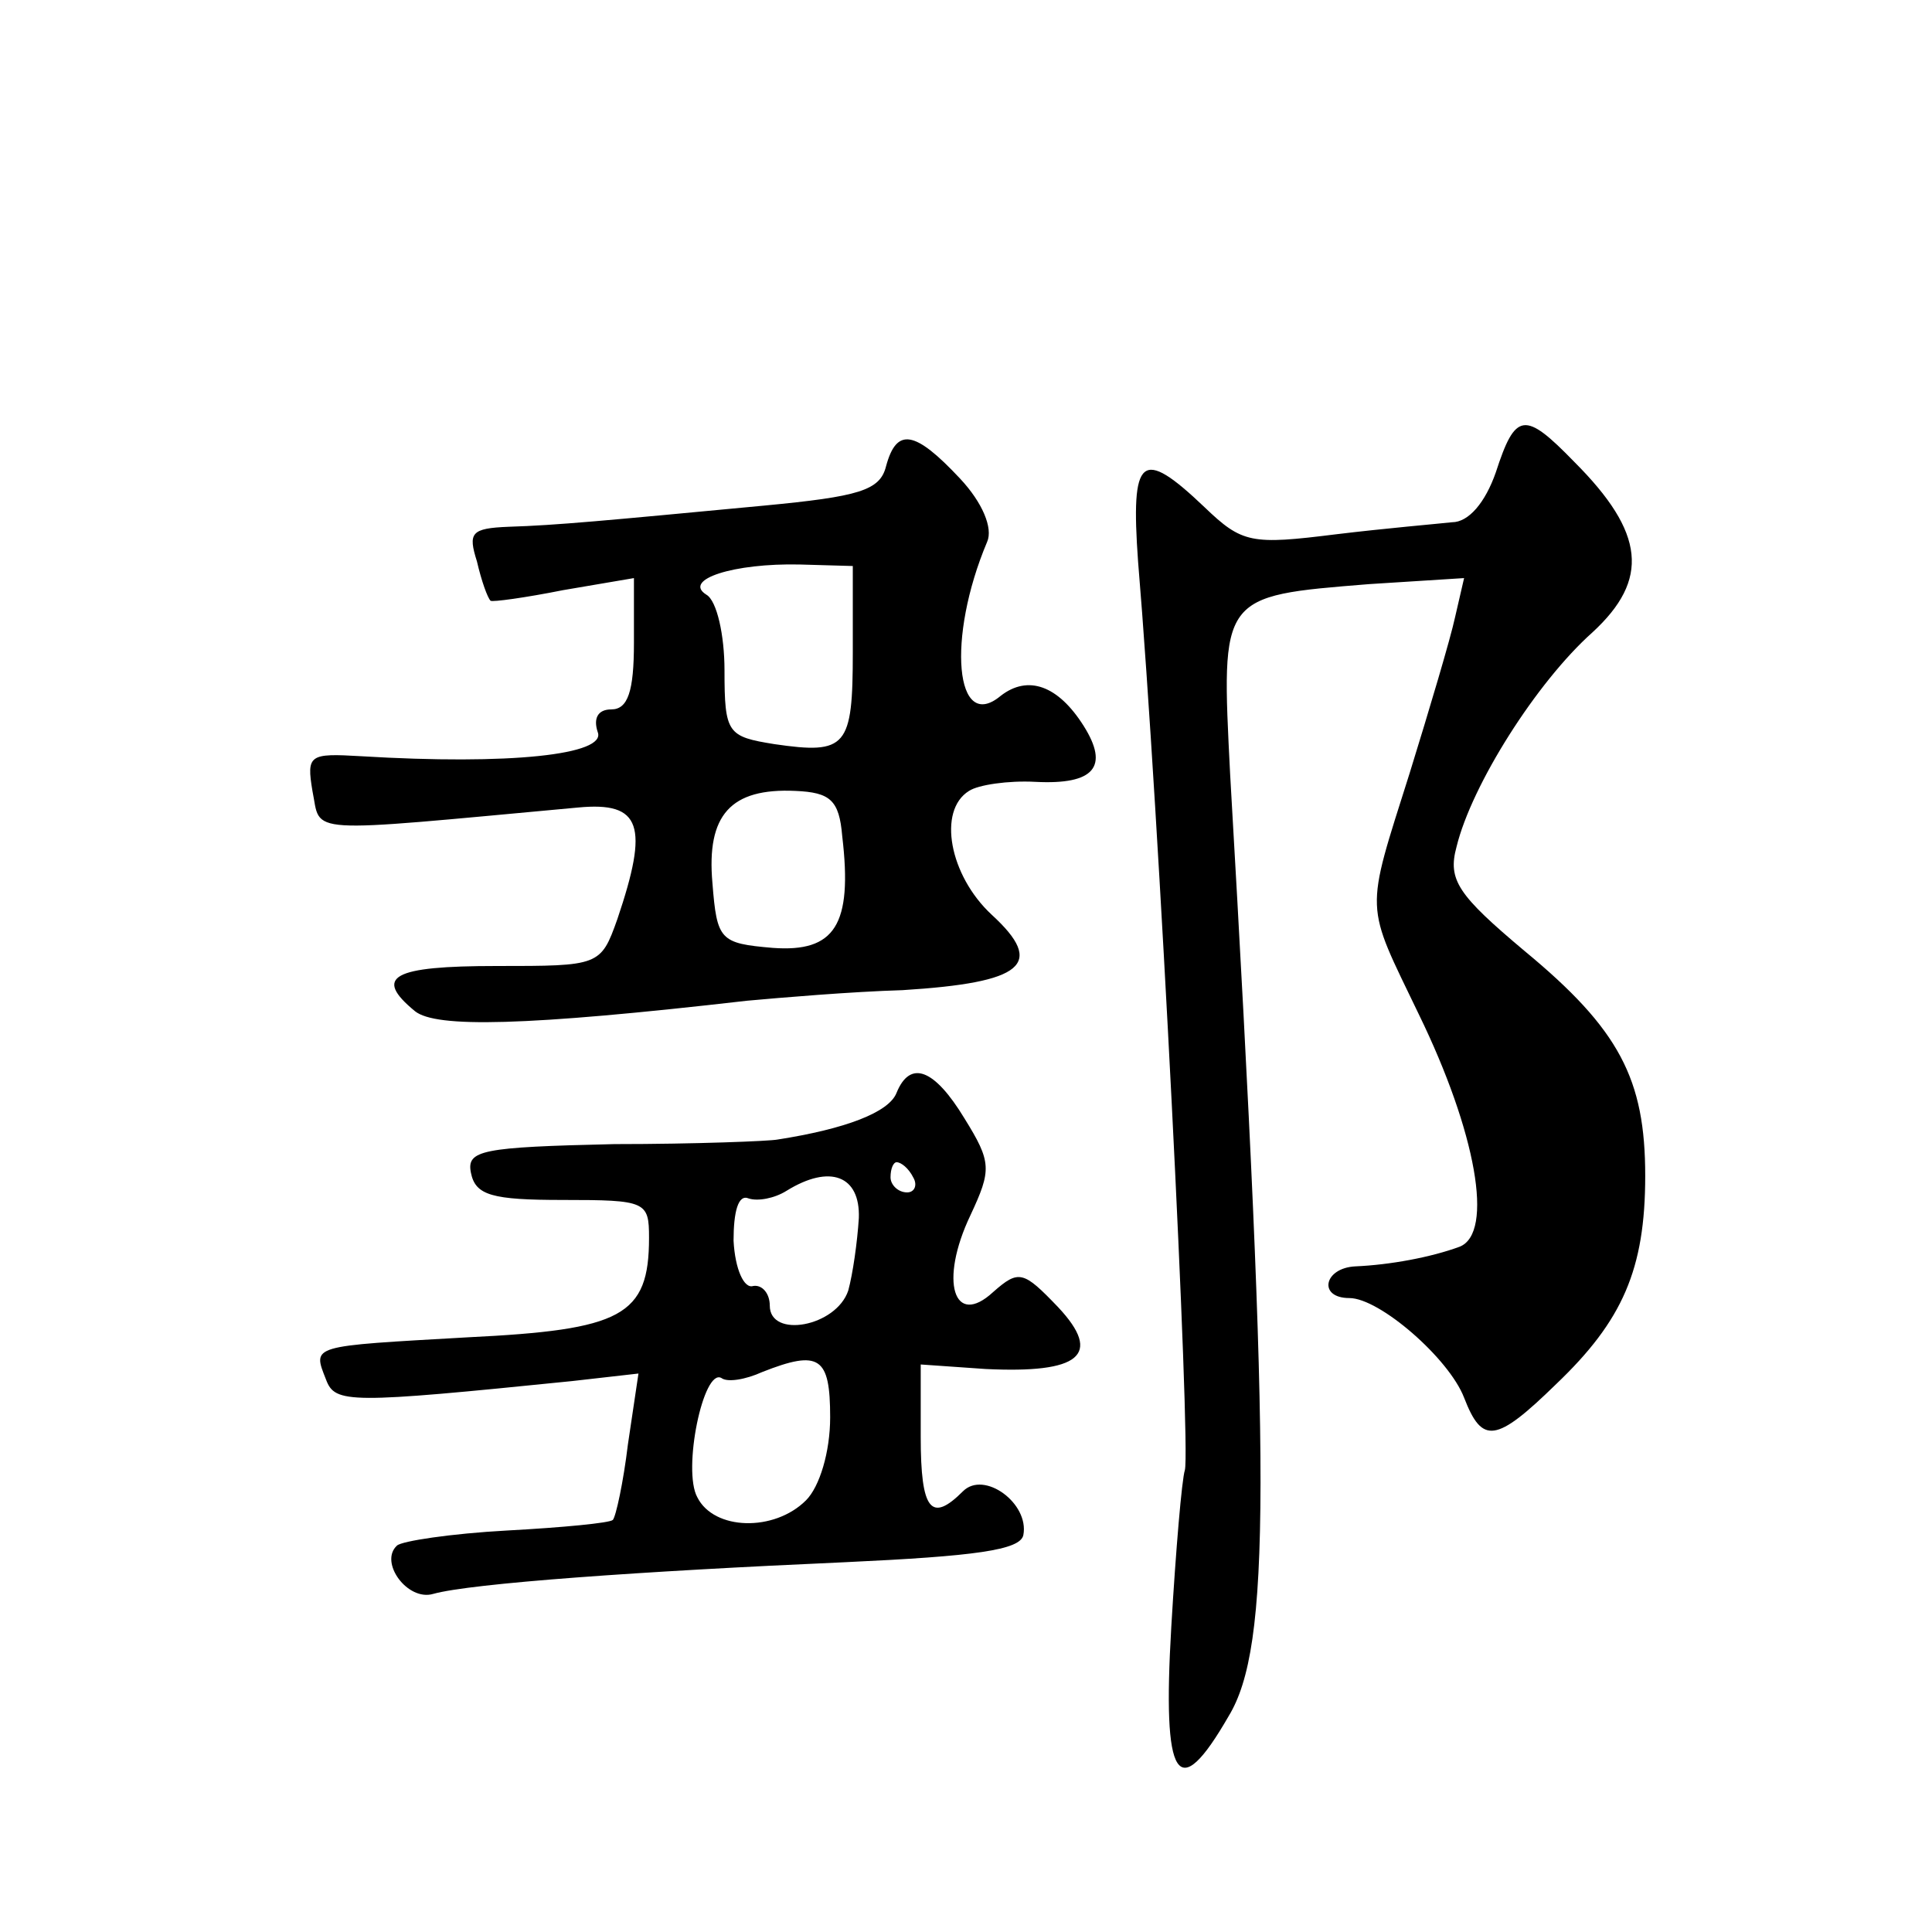 <?xml version="1.0" standalone="no"?>
<!DOCTYPE svg PUBLIC "-//W3C//DTD SVG 20010904//EN"
 "http://www.w3.org/TR/2001/REC-SVG-20010904/DTD/svg10.dtd">
<svg version="1.0" xmlns="http://www.w3.org/2000/svg"
 width="128pt" height="128pt" viewBox="0 0 128 128"
 preserveAspectRatio="xMidYMid meet">
<g transform="translate(0,128) scale(0.1,-0.1)"
fill="#0" stroke="none">
<path d="M991 967 c-7 -20 -18 -33 -29 -33 -9 -1 -44 -4 -77 -8 -56 -7 -62 -6 -87
18 -42 40 -49 34 -44 -36 14 -167 35 -587 31 -602 -2 -6 -6 -53 -9 -104 -6 -102
4 -118 38 -59 28 46 28 158 1 624 -6 119 -7 118 92 126 l63 4 -6 -26 c-3 -14 -17
-61 -30 -103 -30 -95 -30 -85 6 -160 38 -78 50 -145 27 -154 -19 -7 -46 -12 -69
-13 -21 -1 -25 -21 -4 -21 20 0 66 -40 76 -66 12 -31 21 -30 61 9 44 42 59 76 59
138 0 64 -17 97 -80 149 -44 37 -51 47 -45 69 10 41 53 109 90 142 38 35 35 66
-12 113 -33 34 -39 33 -52 -7z M587 971 c-4 -16 -18 -20 -81 -26 -106 -10 -137
-13 -169 -14 -25 -1 -27 -4 -21 -23 3 -13 7 -24 9 -26 1 -1 23 2 48 7 l47 8 0 -43
c0 -32 -4 -44 -15 -44 -9 0 -12 -6 -9 -15 6 -15 -58 -22 -157 -16 -34 2 -36 1 -32
-23 6 -29 -9 -28 176 -11 42 4 47 -12 26 -74 -11 -31 -12 -31 -80 -31 -69 0 -82
-7 -54 -30 14 -11 72 -10 220 7 22 2 69 6 103 7 80 5 95 17 59 50 -28 26 -36 69
-15 82 6 4 26 7 44 6 39 -2 49 10 32 37 -17 27 -37 34 -55 20 -30 -25 -36 38 -9
102 4 9 -3 26 -18 42 -30 32 -42 34 -49 8z m-22 -123 c0 -63 -4 -68 -52 -61 -31
5 -33 7 -33 49 0 23 -5 46 -12 50 -16 10 18 21 62 20 l35 -1 0 -57z m-7 -122 c7
-59 -5 -77 -46 -74 -35 3 -37 5 -40 43 -4 45 12 63 55 61 23 -1 29 -6 31 -30z M594
556 c-5 -13 -34 -24 -79 -31 -5 -1 -54 -3 -108 -3 -88 -2 -98 -4 -95 -19 3 -15
14 -18 61 -18 55 0 57 -1 57 -25 0 -52 -18 -61 -120 -66 -105 -6 -103 -5 -94 -28
6 -16 15 -16 163 -1 l44 5 -7 -47 c-3 -25 -8 -48 -10 -50 -2 -2 -33 -5 -70 -7 -37
-2 -70 -7 -73 -10 -12 -11 7 -37 24 -32 25 7 137 15 273 21 86 4 116 8 118 18 4
21 -26 43 -40 29 -21 -21 -28 -13 -28 36 l0 48 43 -3 c62 -3 78 9 48 41 -23 24
-26 25 -43 10 -26 -24 -36 7 -15 51 14 30 14 35 -4 64 -20 33 -36 39 -45 17z m11
-56 c3 -5 1 -10 -4 -10 -6 0 -11 5 -11 10 0 6 2 10 4 10 3 0 8 -4 11 -10z m-36
-27 c-1 -16 -4 -37 -7 -48 -8 -24 -52 -32 -52 -10 0 8 -5 14 -11 13 -6 -2 -12 11
-13 30 0 19 3 31 10 28 6 -2 17 0 25 5 29 18 49 10 48 -18z m-19 -132 c0 -23 -7
-46 -16 -55 -21 -21 -61 -20 -72 2 -10 18 4 86 16 79 4 -3 16 -1 27 4 38 15 45
10 45 -30z"/>
</g>
</svg>
